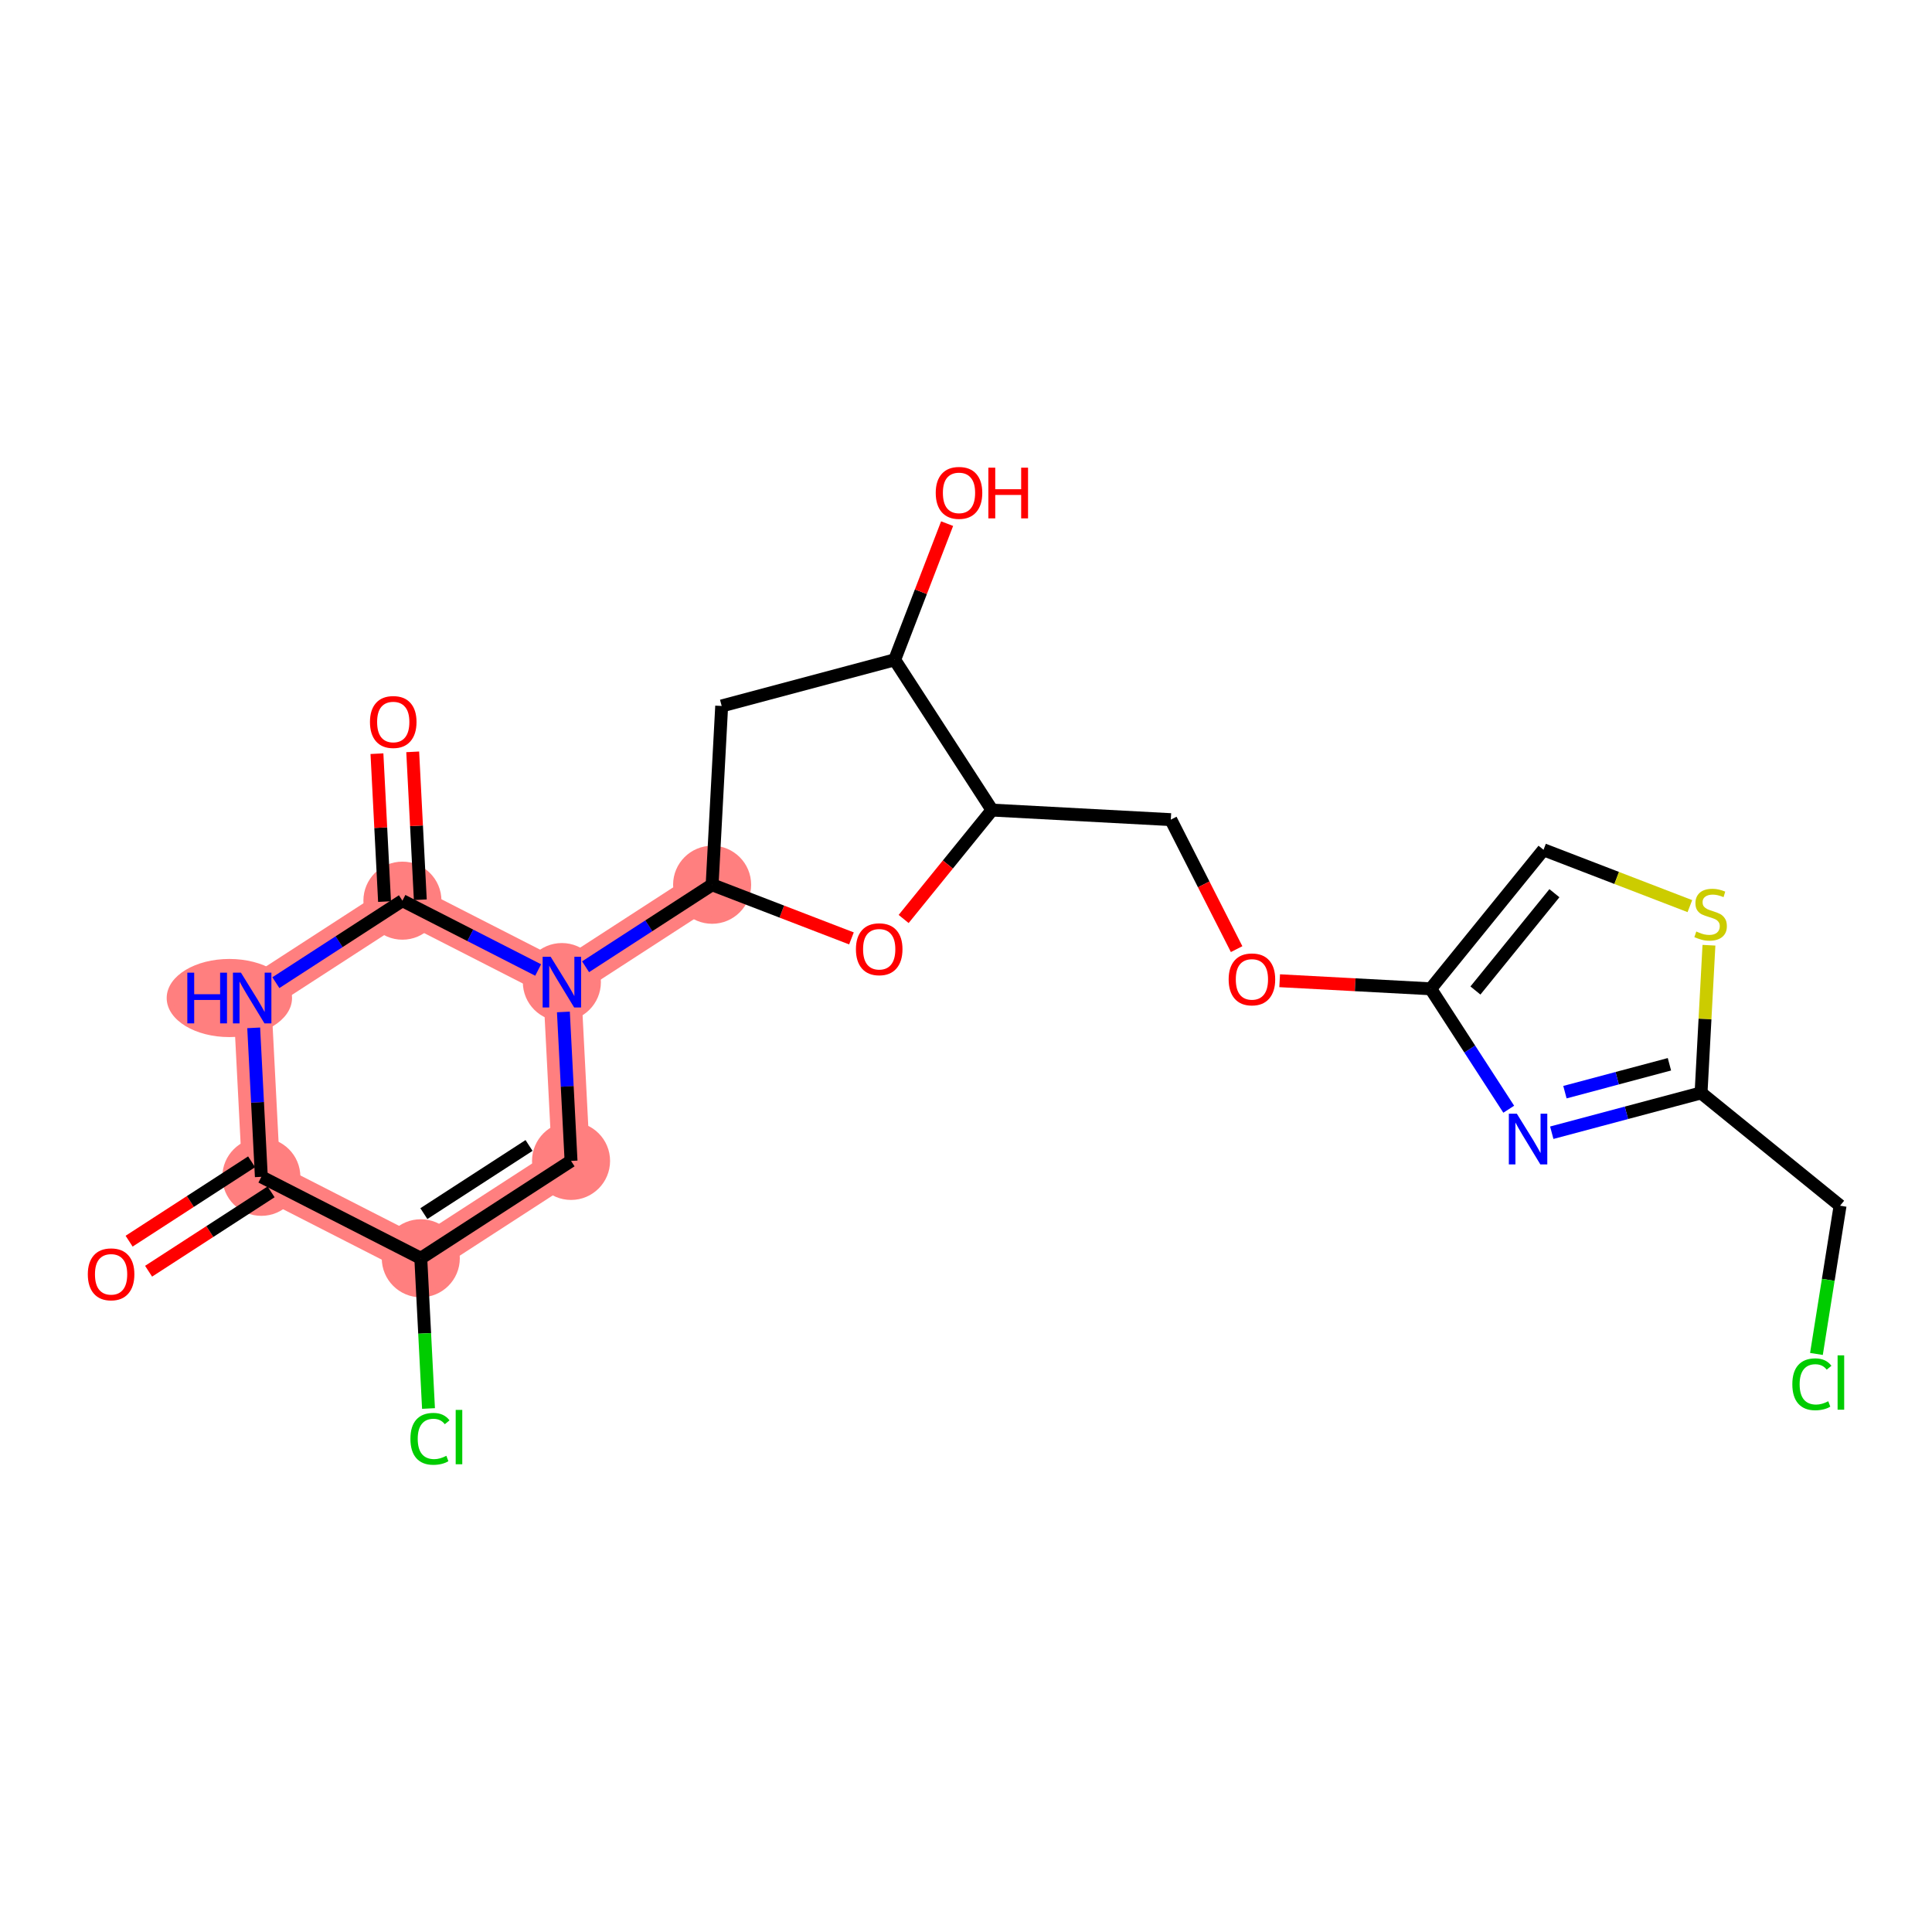 <?xml version='1.0' encoding='iso-8859-1'?>
<svg version='1.1' baseProfile='full'
              xmlns='http://www.w3.org/2000/svg'
                      xmlns:rdkit='http://www.rdkit.org/xml'
                      xmlns:xlink='http://www.w3.org/1999/xlink'
                  xml:space='preserve'
width='300px' height='300px' viewBox='0 0 300 300'>
<!-- END OF HEADER -->
<rect style='opacity:1.0;fill:#FFFFFF;stroke:none' width='300' height='300' x='0' y='0'> </rect>
<rect style='opacity:1.0;fill:#FFFFFF;stroke:none' width='300' height='300' x='0' y='0'> </rect>
<path d='M 40.582,182.737 L 39.156,154.972' style='fill:none;fill-rule:evenodd;stroke:#FF7F7F;stroke-width:5.9px;stroke-linecap:butt;stroke-linejoin:miter;stroke-opacity:1' />
<path d='M 40.582,182.737 L 65.34,195.384' style='fill:none;fill-rule:evenodd;stroke:#FF7F7F;stroke-width:5.9px;stroke-linecap:butt;stroke-linejoin:miter;stroke-opacity:1' />
<path d='M 39.156,154.972 L 62.488,139.855' style='fill:none;fill-rule:evenodd;stroke:#FF7F7F;stroke-width:5.9px;stroke-linecap:butt;stroke-linejoin:miter;stroke-opacity:1' />
<path d='M 62.488,139.855 L 87.246,152.502' style='fill:none;fill-rule:evenodd;stroke:#FF7F7F;stroke-width:5.9px;stroke-linecap:butt;stroke-linejoin:miter;stroke-opacity:1' />
<path d='M 87.246,152.502 L 110.578,137.385' style='fill:none;fill-rule:evenodd;stroke:#FF7F7F;stroke-width:5.9px;stroke-linecap:butt;stroke-linejoin:miter;stroke-opacity:1' />
<path d='M 87.246,152.502 L 88.672,180.267' style='fill:none;fill-rule:evenodd;stroke:#FF7F7F;stroke-width:5.9px;stroke-linecap:butt;stroke-linejoin:miter;stroke-opacity:1' />
<path d='M 88.672,180.267 L 65.34,195.384' style='fill:none;fill-rule:evenodd;stroke:#FF7F7F;stroke-width:5.9px;stroke-linecap:butt;stroke-linejoin:miter;stroke-opacity:1' />
<ellipse cx='40.582' cy='182.737' rx='5.56' ry='5.56'  style='fill:#FF7F7F;fill-rule:evenodd;stroke:#FF7F7F;stroke-width:1.0px;stroke-linecap:butt;stroke-linejoin:miter;stroke-opacity:1' />
<ellipse cx='35.615' cy='154.972' rx='9.232' ry='5.567'  style='fill:#FF7F7F;fill-rule:evenodd;stroke:#FF7F7F;stroke-width:1.0px;stroke-linecap:butt;stroke-linejoin:miter;stroke-opacity:1' />
<ellipse cx='62.488' cy='139.855' rx='5.56' ry='5.56'  style='fill:#FF7F7F;fill-rule:evenodd;stroke:#FF7F7F;stroke-width:1.0px;stroke-linecap:butt;stroke-linejoin:miter;stroke-opacity:1' />
<ellipse cx='87.246' cy='152.502' rx='5.56' ry='5.567'  style='fill:#FF7F7F;fill-rule:evenodd;stroke:#FF7F7F;stroke-width:1.0px;stroke-linecap:butt;stroke-linejoin:miter;stroke-opacity:1' />
<ellipse cx='110.578' cy='137.385' rx='5.56' ry='5.56'  style='fill:#FF7F7F;fill-rule:evenodd;stroke:#FF7F7F;stroke-width:1.0px;stroke-linecap:butt;stroke-linejoin:miter;stroke-opacity:1' />
<ellipse cx='88.672' cy='180.267' rx='5.56' ry='5.56'  style='fill:#FF7F7F;fill-rule:evenodd;stroke:#FF7F7F;stroke-width:1.0px;stroke-linecap:butt;stroke-linejoin:miter;stroke-opacity:1' />
<ellipse cx='65.34' cy='195.384' rx='5.56' ry='5.56'  style='fill:#FF7F7F;fill-rule:evenodd;stroke:#FF7F7F;stroke-width:1.0px;stroke-linecap:butt;stroke-linejoin:miter;stroke-opacity:1' />
<path class='bond-0 atom-0 atom-1' d='M 23.072,197.395 L 32.583,191.233' style='fill:none;fill-rule:evenodd;stroke:#FF0000;stroke-width:2.0px;stroke-linecap:butt;stroke-linejoin:miter;stroke-opacity:1' />
<path class='bond-0 atom-0 atom-1' d='M 32.583,191.233 L 42.094,185.07' style='fill:none;fill-rule:evenodd;stroke:#000000;stroke-width:2.0px;stroke-linecap:butt;stroke-linejoin:miter;stroke-opacity:1' />
<path class='bond-0 atom-0 atom-1' d='M 20.048,192.729 L 29.559,186.566' style='fill:none;fill-rule:evenodd;stroke:#FF0000;stroke-width:2.0px;stroke-linecap:butt;stroke-linejoin:miter;stroke-opacity:1' />
<path class='bond-0 atom-0 atom-1' d='M 29.559,186.566 L 39.071,180.404' style='fill:none;fill-rule:evenodd;stroke:#000000;stroke-width:2.0px;stroke-linecap:butt;stroke-linejoin:miter;stroke-opacity:1' />
<path class='bond-1 atom-1 atom-2' d='M 40.582,182.737 L 39.988,171.171' style='fill:none;fill-rule:evenodd;stroke:#000000;stroke-width:2.0px;stroke-linecap:butt;stroke-linejoin:miter;stroke-opacity:1' />
<path class='bond-1 atom-1 atom-2' d='M 39.988,171.171 L 39.394,159.604' style='fill:none;fill-rule:evenodd;stroke:#0000FF;stroke-width:2.0px;stroke-linecap:butt;stroke-linejoin:miter;stroke-opacity:1' />
<path class='bond-23 atom-22 atom-1' d='M 65.34,195.384 L 40.582,182.737' style='fill:none;fill-rule:evenodd;stroke:#000000;stroke-width:2.0px;stroke-linecap:butt;stroke-linejoin:miter;stroke-opacity:1' />
<path class='bond-2 atom-2 atom-3' d='M 42.837,152.587 L 52.663,146.221' style='fill:none;fill-rule:evenodd;stroke:#0000FF;stroke-width:2.0px;stroke-linecap:butt;stroke-linejoin:miter;stroke-opacity:1' />
<path class='bond-2 atom-2 atom-3' d='M 52.663,146.221 L 62.488,139.855' style='fill:none;fill-rule:evenodd;stroke:#000000;stroke-width:2.0px;stroke-linecap:butt;stroke-linejoin:miter;stroke-opacity:1' />
<path class='bond-3 atom-3 atom-4' d='M 65.265,139.712 L 64.675,128.229' style='fill:none;fill-rule:evenodd;stroke:#000000;stroke-width:2.0px;stroke-linecap:butt;stroke-linejoin:miter;stroke-opacity:1' />
<path class='bond-3 atom-3 atom-4' d='M 64.675,128.229 L 64.085,116.746' style='fill:none;fill-rule:evenodd;stroke:#FF0000;stroke-width:2.0px;stroke-linecap:butt;stroke-linejoin:miter;stroke-opacity:1' />
<path class='bond-3 atom-3 atom-4' d='M 59.712,139.998 L 59.122,128.515' style='fill:none;fill-rule:evenodd;stroke:#000000;stroke-width:2.0px;stroke-linecap:butt;stroke-linejoin:miter;stroke-opacity:1' />
<path class='bond-3 atom-3 atom-4' d='M 59.122,128.515 L 58.532,117.031' style='fill:none;fill-rule:evenodd;stroke:#FF0000;stroke-width:2.0px;stroke-linecap:butt;stroke-linejoin:miter;stroke-opacity:1' />
<path class='bond-4 atom-3 atom-5' d='M 62.488,139.855 L 73.027,145.239' style='fill:none;fill-rule:evenodd;stroke:#000000;stroke-width:2.0px;stroke-linecap:butt;stroke-linejoin:miter;stroke-opacity:1' />
<path class='bond-4 atom-3 atom-5' d='M 73.027,145.239 L 83.565,150.622' style='fill:none;fill-rule:evenodd;stroke:#0000FF;stroke-width:2.0px;stroke-linecap:butt;stroke-linejoin:miter;stroke-opacity:1' />
<path class='bond-5 atom-5 atom-6' d='M 90.927,150.117 L 100.753,143.751' style='fill:none;fill-rule:evenodd;stroke:#0000FF;stroke-width:2.0px;stroke-linecap:butt;stroke-linejoin:miter;stroke-opacity:1' />
<path class='bond-5 atom-5 atom-6' d='M 100.753,143.751 L 110.578,137.385' style='fill:none;fill-rule:evenodd;stroke:#000000;stroke-width:2.0px;stroke-linecap:butt;stroke-linejoin:miter;stroke-opacity:1' />
<path class='bond-20 atom-5 atom-21' d='M 87.484,157.134 L 88.078,168.701' style='fill:none;fill-rule:evenodd;stroke:#0000FF;stroke-width:2.0px;stroke-linecap:butt;stroke-linejoin:miter;stroke-opacity:1' />
<path class='bond-20 atom-5 atom-21' d='M 88.078,168.701 L 88.672,180.267' style='fill:none;fill-rule:evenodd;stroke:#000000;stroke-width:2.0px;stroke-linecap:butt;stroke-linejoin:miter;stroke-opacity:1' />
<path class='bond-6 atom-6 atom-7' d='M 110.578,137.385 L 112.062,109.623' style='fill:none;fill-rule:evenodd;stroke:#000000;stroke-width:2.0px;stroke-linecap:butt;stroke-linejoin:miter;stroke-opacity:1' />
<path class='bond-24 atom-20 atom-6' d='M 132.213,145.716 L 121.396,141.551' style='fill:none;fill-rule:evenodd;stroke:#FF0000;stroke-width:2.0px;stroke-linecap:butt;stroke-linejoin:miter;stroke-opacity:1' />
<path class='bond-24 atom-20 atom-6' d='M 121.396,141.551 L 110.578,137.385' style='fill:none;fill-rule:evenodd;stroke:#000000;stroke-width:2.0px;stroke-linecap:butt;stroke-linejoin:miter;stroke-opacity:1' />
<path class='bond-7 atom-7 atom-8' d='M 112.062,109.623 L 138.924,102.456' style='fill:none;fill-rule:evenodd;stroke:#000000;stroke-width:2.0px;stroke-linecap:butt;stroke-linejoin:miter;stroke-opacity:1' />
<path class='bond-8 atom-8 atom-9' d='M 138.924,102.456 L 142.995,91.883' style='fill:none;fill-rule:evenodd;stroke:#000000;stroke-width:2.0px;stroke-linecap:butt;stroke-linejoin:miter;stroke-opacity:1' />
<path class='bond-8 atom-8 atom-9' d='M 142.995,91.883 L 147.066,81.31' style='fill:none;fill-rule:evenodd;stroke:#FF0000;stroke-width:2.0px;stroke-linecap:butt;stroke-linejoin:miter;stroke-opacity:1' />
<path class='bond-9 atom-8 atom-10' d='M 138.924,102.456 L 154.041,125.788' style='fill:none;fill-rule:evenodd;stroke:#000000;stroke-width:2.0px;stroke-linecap:butt;stroke-linejoin:miter;stroke-opacity:1' />
<path class='bond-10 atom-10 atom-11' d='M 154.041,125.788 L 181.803,127.272' style='fill:none;fill-rule:evenodd;stroke:#000000;stroke-width:2.0px;stroke-linecap:butt;stroke-linejoin:miter;stroke-opacity:1' />
<path class='bond-19 atom-10 atom-20' d='M 154.041,125.788 L 147.179,134.244' style='fill:none;fill-rule:evenodd;stroke:#000000;stroke-width:2.0px;stroke-linecap:butt;stroke-linejoin:miter;stroke-opacity:1' />
<path class='bond-19 atom-10 atom-20' d='M 147.179,134.244 L 140.317,142.699' style='fill:none;fill-rule:evenodd;stroke:#FF0000;stroke-width:2.0px;stroke-linecap:butt;stroke-linejoin:miter;stroke-opacity:1' />
<path class='bond-11 atom-11 atom-12' d='M 181.803,127.272 L 186.912,137.326' style='fill:none;fill-rule:evenodd;stroke:#000000;stroke-width:2.0px;stroke-linecap:butt;stroke-linejoin:miter;stroke-opacity:1' />
<path class='bond-11 atom-11 atom-12' d='M 186.912,137.326 L 192.022,147.38' style='fill:none;fill-rule:evenodd;stroke:#FF0000;stroke-width:2.0px;stroke-linecap:butt;stroke-linejoin:miter;stroke-opacity:1' />
<path class='bond-12 atom-12 atom-13' d='M 198.707,152.287 L 210.434,152.913' style='fill:none;fill-rule:evenodd;stroke:#FF0000;stroke-width:2.0px;stroke-linecap:butt;stroke-linejoin:miter;stroke-opacity:1' />
<path class='bond-12 atom-12 atom-13' d='M 210.434,152.913 L 222.16,153.54' style='fill:none;fill-rule:evenodd;stroke:#000000;stroke-width:2.0px;stroke-linecap:butt;stroke-linejoin:miter;stroke-opacity:1' />
<path class='bond-13 atom-13 atom-14' d='M 222.16,153.54 L 239.678,131.953' style='fill:none;fill-rule:evenodd;stroke:#000000;stroke-width:2.0px;stroke-linecap:butt;stroke-linejoin:miter;stroke-opacity:1' />
<path class='bond-13 atom-13 atom-14' d='M 229.105,153.806 L 241.368,138.695' style='fill:none;fill-rule:evenodd;stroke:#000000;stroke-width:2.0px;stroke-linecap:butt;stroke-linejoin:miter;stroke-opacity:1' />
<path class='bond-25 atom-19 atom-13' d='M 234.276,172.24 L 228.218,162.89' style='fill:none;fill-rule:evenodd;stroke:#0000FF;stroke-width:2.0px;stroke-linecap:butt;stroke-linejoin:miter;stroke-opacity:1' />
<path class='bond-25 atom-19 atom-13' d='M 228.218,162.89 L 222.16,153.54' style='fill:none;fill-rule:evenodd;stroke:#000000;stroke-width:2.0px;stroke-linecap:butt;stroke-linejoin:miter;stroke-opacity:1' />
<path class='bond-14 atom-14 atom-15' d='M 239.678,131.953 L 251.041,136.328' style='fill:none;fill-rule:evenodd;stroke:#000000;stroke-width:2.0px;stroke-linecap:butt;stroke-linejoin:miter;stroke-opacity:1' />
<path class='bond-14 atom-14 atom-15' d='M 251.041,136.328 L 262.403,140.703' style='fill:none;fill-rule:evenodd;stroke:#CCCC00;stroke-width:2.0px;stroke-linecap:butt;stroke-linejoin:miter;stroke-opacity:1' />
<path class='bond-15 atom-15 atom-16' d='M 265.364,146.775 L 264.752,158.24' style='fill:none;fill-rule:evenodd;stroke:#CCCC00;stroke-width:2.0px;stroke-linecap:butt;stroke-linejoin:miter;stroke-opacity:1' />
<path class='bond-15 atom-15 atom-16' d='M 264.752,158.24 L 264.139,169.705' style='fill:none;fill-rule:evenodd;stroke:#000000;stroke-width:2.0px;stroke-linecap:butt;stroke-linejoin:miter;stroke-opacity:1' />
<path class='bond-16 atom-16 atom-17' d='M 264.139,169.705 L 285.726,187.223' style='fill:none;fill-rule:evenodd;stroke:#000000;stroke-width:2.0px;stroke-linecap:butt;stroke-linejoin:miter;stroke-opacity:1' />
<path class='bond-18 atom-16 atom-19' d='M 264.139,169.705 L 252.548,172.797' style='fill:none;fill-rule:evenodd;stroke:#000000;stroke-width:2.0px;stroke-linecap:butt;stroke-linejoin:miter;stroke-opacity:1' />
<path class='bond-18 atom-16 atom-19' d='M 252.548,172.797 L 240.958,175.89' style='fill:none;fill-rule:evenodd;stroke:#0000FF;stroke-width:2.0px;stroke-linecap:butt;stroke-linejoin:miter;stroke-opacity:1' />
<path class='bond-18 atom-16 atom-19' d='M 259.228,165.26 L 251.115,167.425' style='fill:none;fill-rule:evenodd;stroke:#000000;stroke-width:2.0px;stroke-linecap:butt;stroke-linejoin:miter;stroke-opacity:1' />
<path class='bond-18 atom-16 atom-19' d='M 251.115,167.425 L 243.002,169.59' style='fill:none;fill-rule:evenodd;stroke:#0000FF;stroke-width:2.0px;stroke-linecap:butt;stroke-linejoin:miter;stroke-opacity:1' />
<path class='bond-17 atom-17 atom-18' d='M 285.726,187.223 L 283.891,198.732' style='fill:none;fill-rule:evenodd;stroke:#000000;stroke-width:2.0px;stroke-linecap:butt;stroke-linejoin:miter;stroke-opacity:1' />
<path class='bond-17 atom-17 atom-18' d='M 283.891,198.732 L 282.056,210.241' style='fill:none;fill-rule:evenodd;stroke:#00CC00;stroke-width:2.0px;stroke-linecap:butt;stroke-linejoin:miter;stroke-opacity:1' />
<path class='bond-21 atom-21 atom-22' d='M 88.672,180.267 L 65.34,195.384' style='fill:none;fill-rule:evenodd;stroke:#000000;stroke-width:2.0px;stroke-linecap:butt;stroke-linejoin:miter;stroke-opacity:1' />
<path class='bond-21 atom-21 atom-22' d='M 82.149,177.868 L 65.817,188.45' style='fill:none;fill-rule:evenodd;stroke:#000000;stroke-width:2.0px;stroke-linecap:butt;stroke-linejoin:miter;stroke-opacity:1' />
<path class='bond-22 atom-22 atom-23' d='M 65.34,195.384 L 65.939,207.048' style='fill:none;fill-rule:evenodd;stroke:#000000;stroke-width:2.0px;stroke-linecap:butt;stroke-linejoin:miter;stroke-opacity:1' />
<path class='bond-22 atom-22 atom-23' d='M 65.939,207.048 L 66.538,218.712' style='fill:none;fill-rule:evenodd;stroke:#00CC00;stroke-width:2.0px;stroke-linecap:butt;stroke-linejoin:miter;stroke-opacity:1' />
<path  class='atom-0' d='M 13.636 197.877
Q 13.636 195.986, 14.57 194.93
Q 15.505 193.873, 17.25 193.873
Q 18.997 193.873, 19.931 194.93
Q 20.865 195.986, 20.865 197.877
Q 20.865 199.789, 19.919 200.879
Q 18.974 201.958, 17.25 201.958
Q 15.516 201.958, 14.57 200.879
Q 13.636 199.8, 13.636 197.877
M 17.25 201.068
Q 18.451 201.068, 19.096 200.267
Q 19.753 199.456, 19.753 197.877
Q 19.753 196.331, 19.096 195.552
Q 18.451 194.763, 17.25 194.763
Q 16.049 194.763, 15.393 195.541
Q 14.748 196.32, 14.748 197.877
Q 14.748 199.467, 15.393 200.267
Q 16.049 201.068, 17.25 201.068
' fill='#FF0000'/>
<path  class='atom-2' d='M 29.087 151.036
L 30.154 151.036
L 30.154 154.383
L 34.18 154.383
L 34.18 151.036
L 35.248 151.036
L 35.248 158.909
L 34.18 158.909
L 34.18 155.273
L 30.154 155.273
L 30.154 158.909
L 29.087 158.909
L 29.087 151.036
' fill='#0000FF'/>
<path  class='atom-2' d='M 37.416 151.036
L 39.996 155.206
Q 40.252 155.617, 40.663 156.362
Q 41.075 157.107, 41.097 157.152
L 41.097 151.036
L 42.142 151.036
L 42.142 158.909
L 41.064 158.909
L 38.295 154.35
Q 37.972 153.816, 37.627 153.204
Q 37.294 152.593, 37.194 152.404
L 37.194 158.909
L 36.171 158.909
L 36.171 151.036
L 37.416 151.036
' fill='#0000FF'/>
<path  class='atom-4' d='M 57.448 112.113
Q 57.448 110.222, 58.382 109.166
Q 59.316 108.109, 61.062 108.109
Q 62.808 108.109, 63.742 109.166
Q 64.677 110.222, 64.677 112.113
Q 64.677 114.025, 63.731 115.115
Q 62.786 116.194, 61.062 116.194
Q 59.328 116.194, 58.382 115.115
Q 57.448 114.036, 57.448 112.113
M 61.062 115.304
Q 62.263 115.304, 62.908 114.504
Q 63.565 113.692, 63.565 112.113
Q 63.565 110.567, 62.908 109.788
Q 62.263 108.999, 61.062 108.999
Q 59.861 108.999, 59.205 109.777
Q 58.56 110.556, 58.56 112.113
Q 58.56 113.703, 59.205 114.504
Q 59.861 115.304, 61.062 115.304
' fill='#FF0000'/>
<path  class='atom-5' d='M 85.506 148.566
L 88.086 152.736
Q 88.342 153.147, 88.753 153.892
Q 89.165 154.638, 89.187 154.682
L 89.187 148.566
L 90.232 148.566
L 90.232 156.439
L 89.153 156.439
L 86.384 151.88
Q 86.062 151.346, 85.717 150.734
Q 85.384 150.123, 85.284 149.934
L 85.284 156.439
L 84.26 156.439
L 84.26 148.566
L 85.506 148.566
' fill='#0000FF'/>
<path  class='atom-9' d='M 145.3 76.534
Q 145.3 74.644, 146.234 73.587
Q 147.168 72.531, 148.914 72.531
Q 150.66 72.531, 151.594 73.587
Q 152.528 74.644, 152.528 76.534
Q 152.528 78.447, 151.583 79.537
Q 150.638 80.615, 148.914 80.615
Q 147.179 80.615, 146.234 79.537
Q 145.3 78.458, 145.3 76.534
M 148.914 79.726
Q 150.115 79.726, 150.76 78.925
Q 151.416 78.113, 151.416 76.534
Q 151.416 74.988, 150.76 74.21
Q 150.115 73.42, 148.914 73.42
Q 147.713 73.42, 147.057 74.199
Q 146.412 74.977, 146.412 76.534
Q 146.412 78.124, 147.057 78.925
Q 147.713 79.726, 148.914 79.726
' fill='#FF0000'/>
<path  class='atom-9' d='M 153.473 72.62
L 154.541 72.62
L 154.541 75.967
L 158.566 75.967
L 158.566 72.62
L 159.634 72.62
L 159.634 80.493
L 158.566 80.493
L 158.566 76.856
L 154.541 76.856
L 154.541 80.493
L 153.473 80.493
L 153.473 72.62
' fill='#FF0000'/>
<path  class='atom-12' d='M 190.784 152.078
Q 190.784 150.188, 191.718 149.132
Q 192.652 148.075, 194.398 148.075
Q 196.144 148.075, 197.078 149.132
Q 198.012 150.188, 198.012 152.078
Q 198.012 153.991, 197.067 155.081
Q 196.122 156.16, 194.398 156.16
Q 192.663 156.16, 191.718 155.081
Q 190.784 154.002, 190.784 152.078
M 194.398 155.27
Q 195.599 155.27, 196.244 154.469
Q 196.9 153.658, 196.9 152.078
Q 196.9 150.533, 196.244 149.754
Q 195.599 148.965, 194.398 148.965
Q 193.197 148.965, 192.541 149.743
Q 191.896 150.522, 191.896 152.078
Q 191.896 153.669, 192.541 154.469
Q 193.197 155.27, 194.398 155.27
' fill='#FF0000'/>
<path  class='atom-15' d='M 263.399 144.645
Q 263.488 144.679, 263.855 144.834
Q 264.221 144.99, 264.622 145.09
Q 265.033 145.179, 265.434 145.179
Q 266.179 145.179, 266.612 144.823
Q 267.046 144.456, 267.046 143.822
Q 267.046 143.389, 266.824 143.122
Q 266.612 142.855, 266.279 142.71
Q 265.945 142.566, 265.389 142.399
Q 264.689 142.188, 264.266 141.988
Q 263.855 141.787, 263.554 141.365
Q 263.265 140.942, 263.265 140.231
Q 263.265 139.241, 263.932 138.629
Q 264.611 138.018, 265.945 138.018
Q 266.857 138.018, 267.891 138.451
L 267.635 139.308
Q 266.69 138.918, 265.979 138.918
Q 265.211 138.918, 264.789 139.241
Q 264.366 139.552, 264.377 140.097
Q 264.377 140.52, 264.588 140.775
Q 264.811 141.031, 265.122 141.176
Q 265.445 141.32, 265.979 141.487
Q 266.69 141.71, 267.113 141.932
Q 267.535 142.154, 267.836 142.61
Q 268.147 143.055, 268.147 143.822
Q 268.147 144.912, 267.413 145.502
Q 266.69 146.08, 265.478 146.08
Q 264.778 146.08, 264.244 145.924
Q 263.721 145.78, 263.098 145.524
L 263.399 144.645
' fill='#CCCC00'/>
<path  class='atom-18' d='M 278.312 214.95
Q 278.312 212.993, 279.224 211.97
Q 280.147 210.936, 281.893 210.936
Q 283.517 210.936, 284.384 212.081
L 283.65 212.682
Q 283.016 211.847, 281.893 211.847
Q 280.703 211.847, 280.069 212.648
Q 279.447 213.438, 279.447 214.95
Q 279.447 216.507, 280.092 217.308
Q 280.748 218.108, 282.016 218.108
Q 282.883 218.108, 283.895 217.586
L 284.206 218.42
Q 283.795 218.687, 283.172 218.842
Q 282.549 218.998, 281.86 218.998
Q 280.147 218.998, 279.224 217.953
Q 278.312 216.907, 278.312 214.95
' fill='#00CC00'/>
<path  class='atom-18' d='M 285.341 210.457
L 286.364 210.457
L 286.364 218.898
L 285.341 218.898
L 285.341 210.457
' fill='#00CC00'/>
<path  class='atom-19' d='M 235.537 172.936
L 238.117 177.106
Q 238.373 177.517, 238.784 178.262
Q 239.195 179.007, 239.218 179.052
L 239.218 172.936
L 240.263 172.936
L 240.263 180.809
L 239.184 180.809
L 236.415 176.249
Q 236.093 175.716, 235.748 175.104
Q 235.415 174.492, 235.314 174.303
L 235.314 180.809
L 234.291 180.809
L 234.291 172.936
L 235.537 172.936
' fill='#0000FF'/>
<path  class='atom-20' d='M 132.908 147.398
Q 132.908 145.507, 133.842 144.451
Q 134.777 143.394, 136.523 143.394
Q 138.268 143.394, 139.203 144.451
Q 140.137 145.507, 140.137 147.398
Q 140.137 149.31, 139.191 150.4
Q 138.246 151.479, 136.523 151.479
Q 134.788 151.479, 133.842 150.4
Q 132.908 149.321, 132.908 147.398
M 136.523 150.589
Q 137.724 150.589, 138.369 149.788
Q 139.025 148.977, 139.025 147.398
Q 139.025 145.852, 138.369 145.073
Q 137.724 144.284, 136.523 144.284
Q 135.321 144.284, 134.665 145.062
Q 134.02 145.841, 134.02 147.398
Q 134.02 148.988, 134.665 149.788
Q 135.321 150.589, 136.523 150.589
' fill='#FF0000'/>
<path  class='atom-23' d='M 63.73 223.422
Q 63.73 221.464, 64.642 220.441
Q 65.565 219.407, 67.311 219.407
Q 68.935 219.407, 69.802 220.552
L 69.068 221.153
Q 68.434 220.319, 67.311 220.319
Q 66.121 220.319, 65.487 221.12
Q 64.865 221.909, 64.865 223.422
Q 64.865 224.978, 65.51 225.779
Q 66.166 226.58, 67.434 226.58
Q 68.301 226.58, 69.313 226.057
L 69.624 226.891
Q 69.213 227.158, 68.59 227.314
Q 67.967 227.469, 67.278 227.469
Q 65.565 227.469, 64.642 226.424
Q 63.73 225.379, 63.73 223.422
' fill='#00CC00'/>
<path  class='atom-23' d='M 70.759 218.929
L 71.782 218.929
L 71.782 227.369
L 70.759 227.369
L 70.759 218.929
' fill='#00CC00'/>
</svg>
